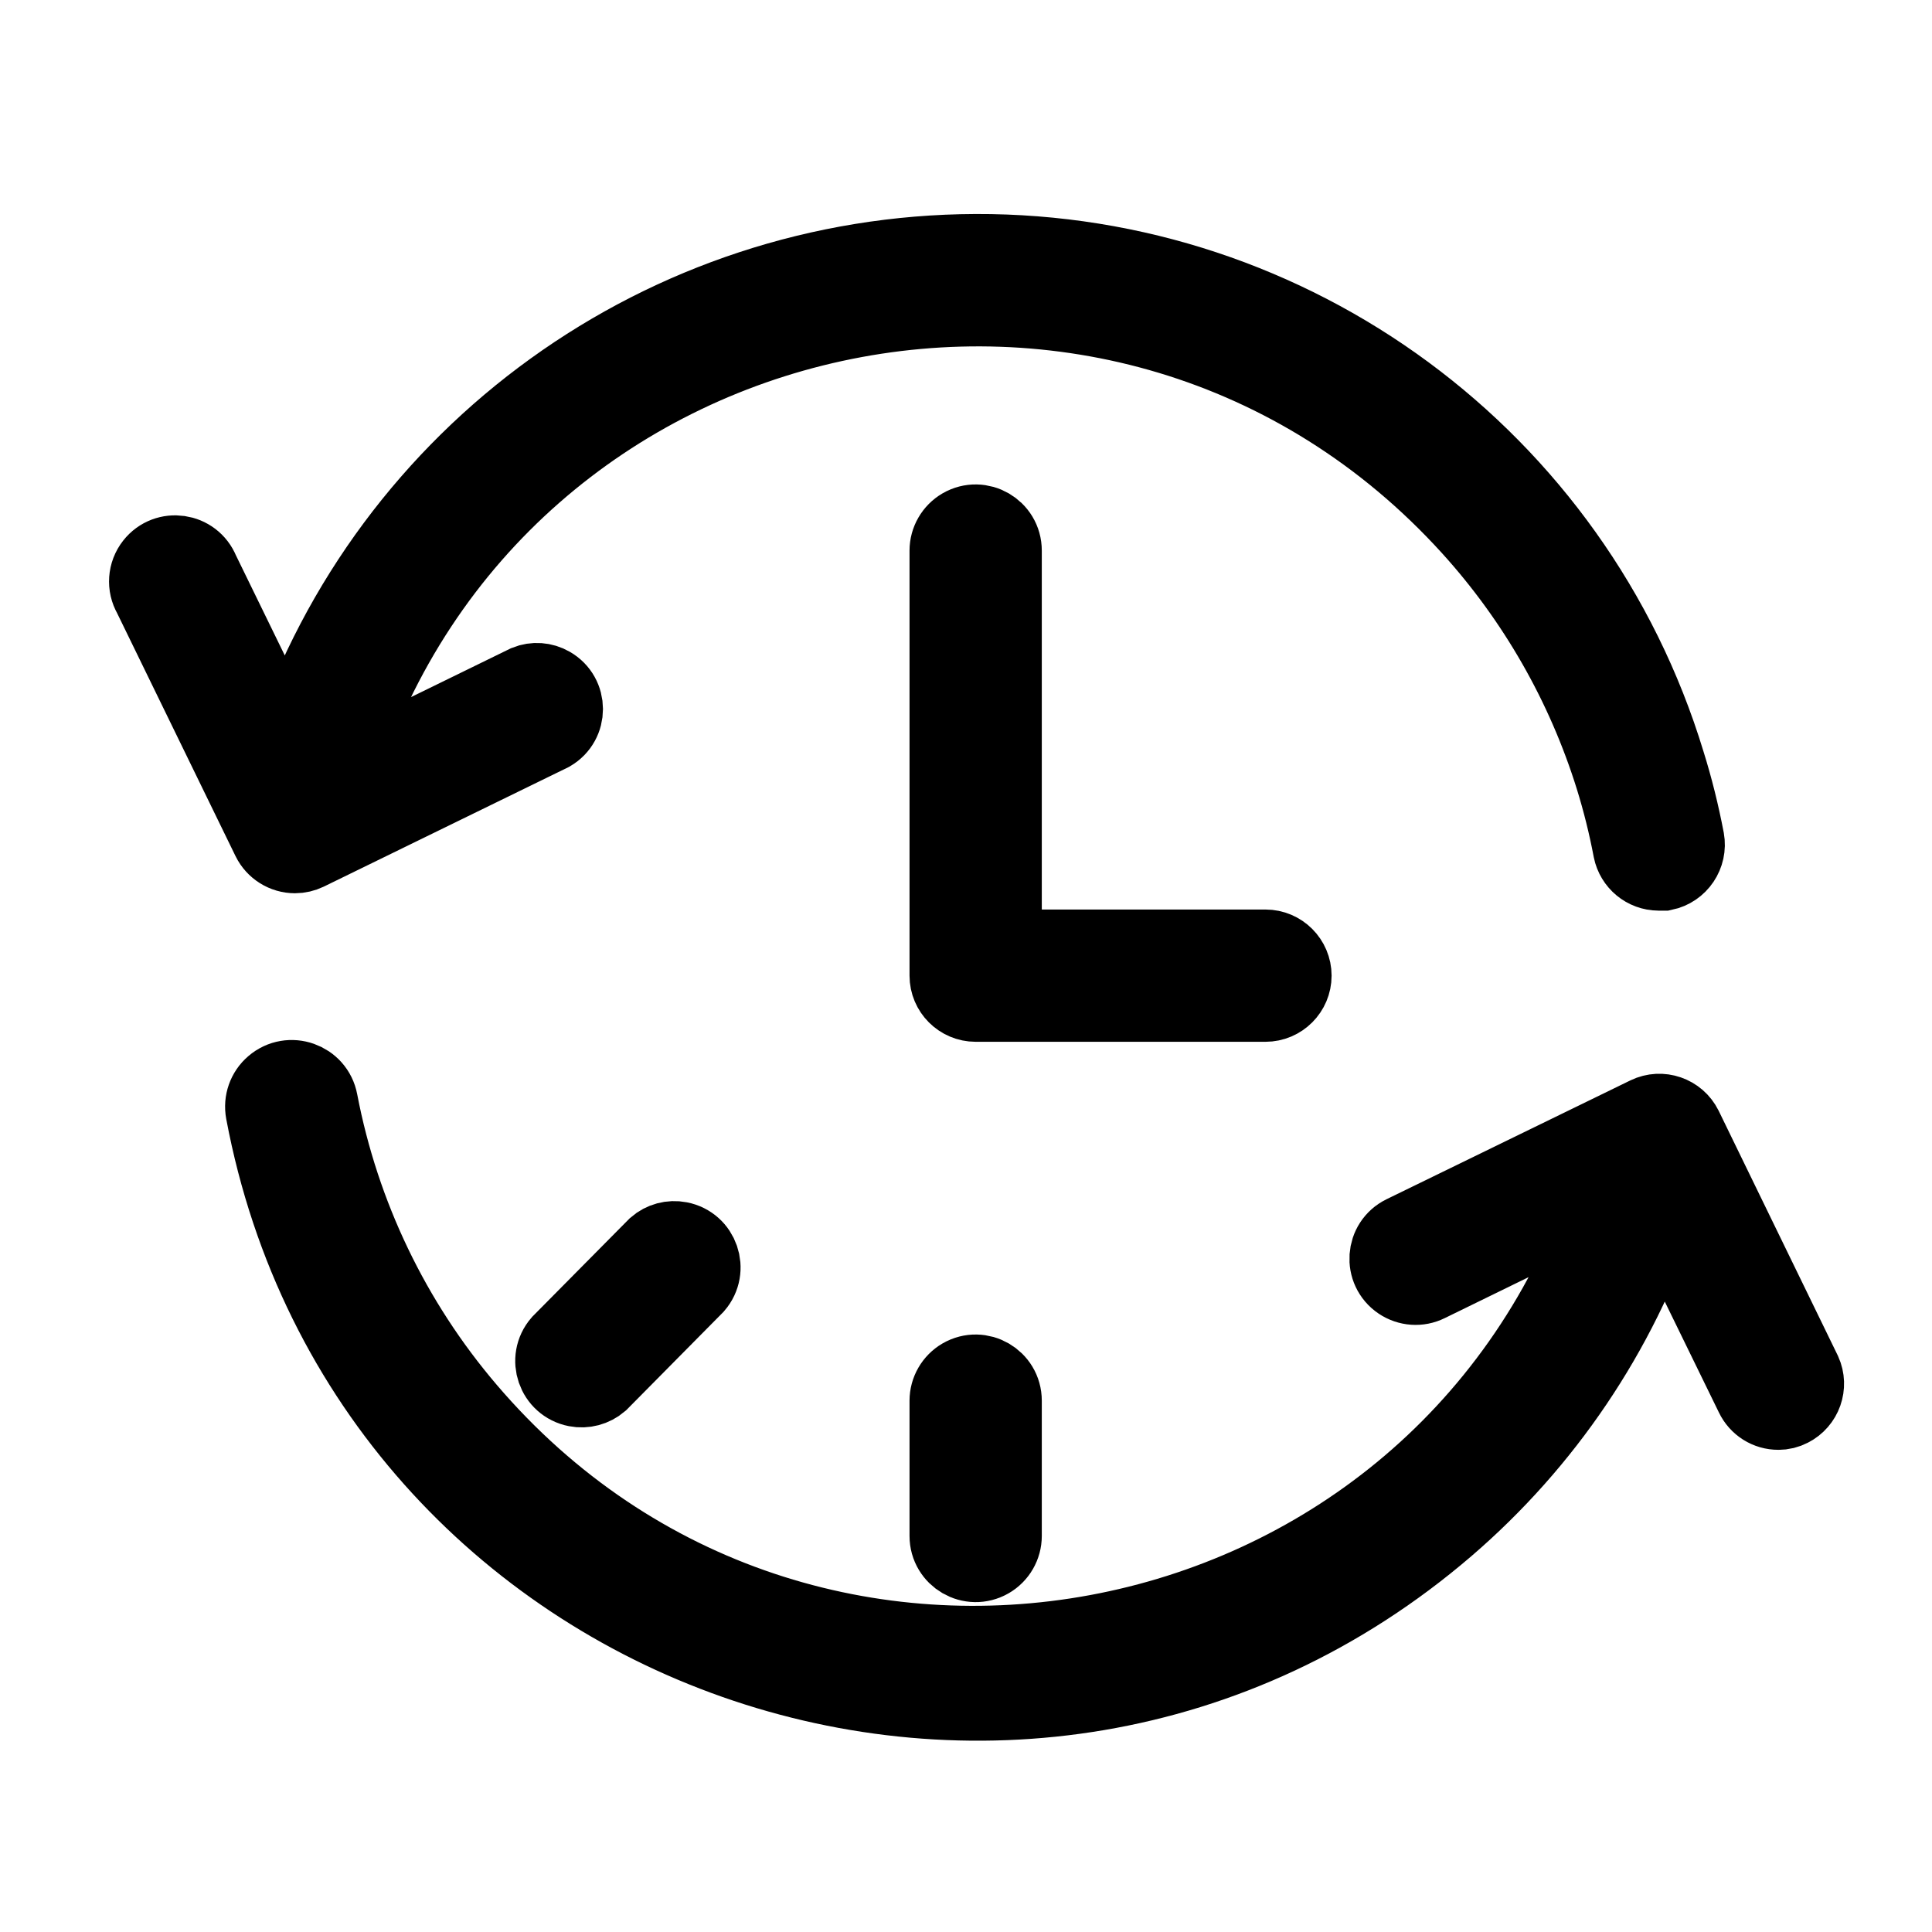 <?xml version="1.0" encoding="UTF-8"?> <svg xmlns="http://www.w3.org/2000/svg" viewBox="0 0 26.00 26.00" data-guides="{&quot;vertical&quot;:[],&quot;horizontal&quot;:[]}"><defs></defs><path fill="#000000" stroke="#000000" fill-opacity="1" stroke-width="1" stroke-opacity="1" alignment-baseline="baseline" baseline-shift="baseline" fill-rule="evenodd" id="tSvg670a6afaf" title="Path 1" d="M17.42 13.13C17.42 12.915 17.245 12.74 17.03 12.74C15.86 12.74 14.69 12.74 13.52 12.74C13.52 10.963 13.52 9.187 13.52 7.41C13.52 7.11 13.195 6.922 12.935 7.072C12.815 7.142 12.74 7.271 12.74 7.41C12.74 9.317 12.74 11.223 12.74 13.13C12.74 13.345 12.915 13.52 13.13 13.52C14.43 13.52 15.73 13.52 17.03 13.52C17.245 13.52 17.42 13.345 17.42 13.13Z"></path><path fill="#000000" stroke="#000000" fill-opacity="1" stroke-width="1" stroke-opacity="1" alignment-baseline="baseline" baseline-shift="baseline" fill-rule="evenodd" id="tSvg778fecf422" title="Path 2" d="M3.97 11.521C4.029 11.521 4.087 11.507 4.139 11.482C5.233 10.948 6.327 10.414 7.42 9.88C7.68 9.729 7.679 9.354 7.419 9.205C7.315 9.145 7.191 9.136 7.08 9.181C6.249 9.587 5.418 9.994 4.586 10.4C6.694 3.822 15.132 1.993 19.775 7.107C20.652 8.074 21.308 9.221 21.697 10.468C21.796 10.787 21.877 11.112 21.939 11.44C21.976 11.622 22.135 11.754 22.321 11.755C22.346 11.755 22.372 11.755 22.397 11.755C22.607 11.711 22.744 11.508 22.706 11.297C22.639 10.946 22.553 10.598 22.446 10.257C21.199 6.16 17.413 3.365 13.13 3.38C8.936 3.395 5.216 6.077 3.877 10.052C3.491 9.261 3.105 8.471 2.72 7.681C2.608 7.402 2.237 7.348 2.051 7.584C1.952 7.71 1.94 7.883 2.02 8.021C2.553 9.115 3.086 10.209 3.619 11.302C3.685 11.436 3.821 11.521 3.97 11.521ZM24.282 18.46C23.748 17.363 23.214 16.266 22.68 15.168C22.585 14.976 22.353 14.896 22.16 14.989C21.066 15.522 19.973 16.055 18.879 16.588C18.609 16.72 18.583 17.095 18.832 17.263C18.948 17.341 19.097 17.352 19.222 17.29C20.008 16.906 20.794 16.522 21.58 16.138C19.27 22.646 10.782 24.212 6.302 18.958C5.292 17.774 4.608 16.348 4.316 14.82C4.26 14.52 3.9 14.393 3.668 14.592C3.56 14.684 3.51 14.826 3.536 14.966C4.923 22.344 13.777 25.454 19.474 20.564C20.802 19.423 21.799 17.946 22.36 16.287C22.767 17.121 23.175 17.956 23.582 18.79C23.647 18.926 23.783 19.012 23.933 19.011C23.992 19.012 24.05 18.997 24.102 18.97C24.289 18.875 24.368 18.651 24.282 18.46Z"></path><path fill="#000000" stroke="#000000" fill-opacity="1" stroke-width="1" stroke-opacity="1" alignment-baseline="baseline" baseline-shift="baseline" fill-rule="evenodd" id="tSvgbf2e1b5d0a" title="Path 3" d="M12.74 18.85C12.74 19.457 12.74 20.064 12.74 20.67C12.74 20.97 13.065 21.158 13.325 21.008C13.446 20.938 13.52 20.809 13.52 20.67C13.52 20.064 13.52 19.457 13.52 18.85C13.52 18.55 13.195 18.362 12.935 18.512C12.815 18.582 12.74 18.711 12.74 18.85ZM8.817 16.76C8.388 17.193 7.959 17.626 7.53 18.06C7.332 18.288 7.455 18.645 7.752 18.702C7.87 18.725 7.992 18.692 8.084 18.614C8.512 18.18 8.941 17.747 9.37 17.314C9.568 17.085 9.445 16.728 9.148 16.671C9.03 16.648 8.908 16.681 8.817 16.76Z"></path></svg> 